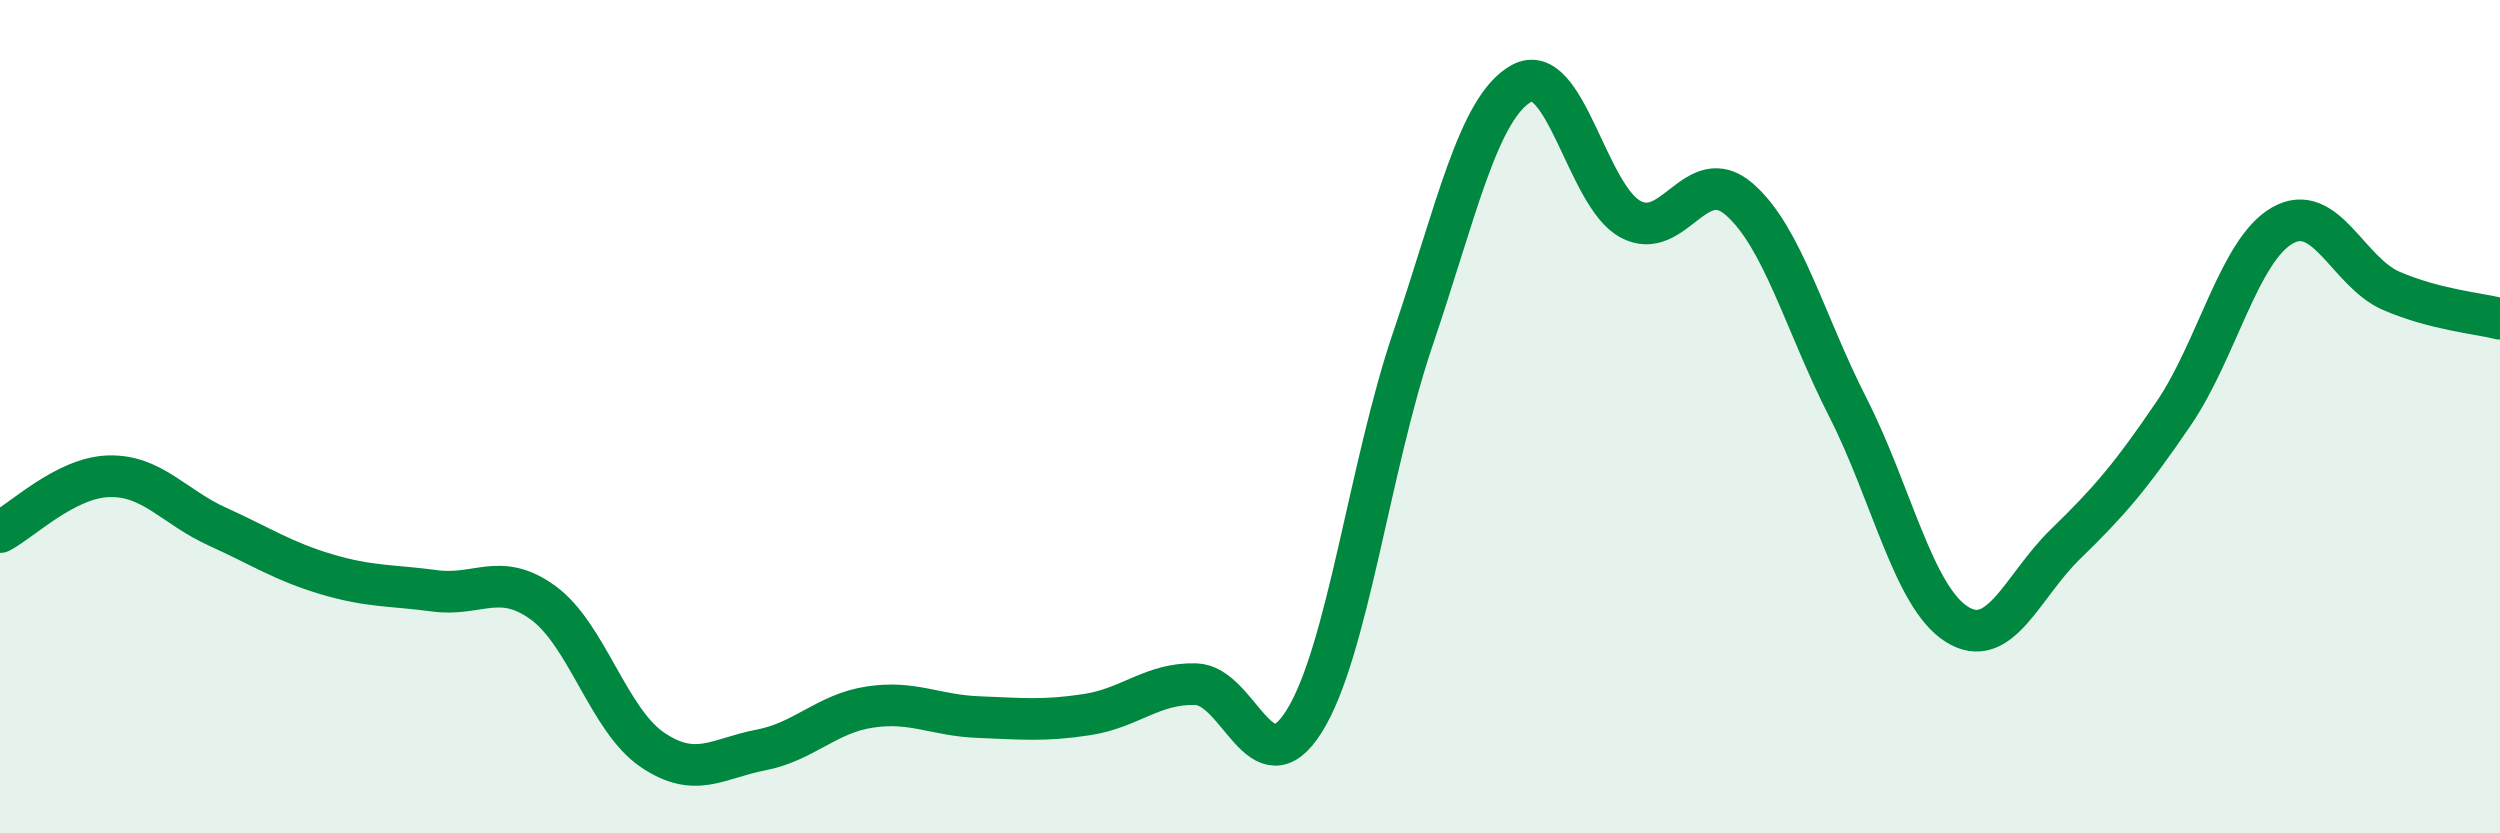 
    <svg width="60" height="20" viewBox="0 0 60 20" xmlns="http://www.w3.org/2000/svg">
      <path
        d="M 0,12.77 C 0.52,12.5 1.57,11.46 2.61,11.43 C 3.65,11.4 4.18,12.17 5.22,12.64 C 6.26,13.11 6.79,13.47 7.83,13.78 C 8.87,14.09 9.39,14.04 10.43,14.18 C 11.47,14.32 12,13.71 13.04,14.47 C 14.08,15.23 14.61,17.28 15.65,17.99 C 16.69,18.7 17.22,18.2 18.26,18 C 19.3,17.8 19.83,17.13 20.87,16.97 C 21.91,16.81 22.44,17.17 23.48,17.21 C 24.52,17.25 25.05,17.31 26.09,17.15 C 27.13,16.99 27.66,16.39 28.7,16.42 C 29.74,16.45 30.26,18.97 31.3,17.31 C 32.34,15.65 32.87,11.19 33.91,8.13 C 34.95,5.07 35.48,2.57 36.52,2 C 37.56,1.43 38.09,4.7 39.13,5.26 C 40.17,5.82 40.7,3.88 41.74,4.78 C 42.78,5.68 43.31,7.74 44.35,9.78 C 45.39,11.82 45.92,14.32 46.96,14.98 C 48,15.64 48.53,14.07 49.57,13.06 C 50.61,12.05 51.13,11.45 52.17,9.92 C 53.21,8.39 53.74,6 54.78,5.41 C 55.82,4.82 56.35,6.53 57.39,6.98 C 58.43,7.43 59.48,7.52 60,7.65L60 20L0 20Z"
        fill="#008740"
        opacity="0.1"
        stroke-linecap="round"
        stroke-linejoin="round"
      />
      <path
        d="M 0,12.77 C 0.52,12.5 1.57,11.46 2.61,11.43 C 3.65,11.4 4.18,12.17 5.22,12.64 C 6.26,13.11 6.79,13.47 7.83,13.78 C 8.87,14.09 9.39,14.04 10.43,14.18 C 11.47,14.32 12,13.71 13.04,14.47 C 14.08,15.23 14.61,17.28 15.65,17.99 C 16.69,18.7 17.22,18.2 18.26,18 C 19.3,17.8 19.83,17.13 20.87,16.97 C 21.91,16.81 22.44,17.17 23.48,17.21 C 24.52,17.25 25.05,17.31 26.09,17.15 C 27.13,16.99 27.66,16.39 28.7,16.42 C 29.74,16.45 30.26,18.97 31.3,17.31 C 32.34,15.65 32.87,11.19 33.91,8.13 C 34.95,5.07 35.48,2.57 36.52,2 C 37.56,1.43 38.09,4.7 39.13,5.26 C 40.17,5.82 40.7,3.88 41.74,4.78 C 42.78,5.68 43.31,7.74 44.35,9.78 C 45.39,11.82 45.92,14.32 46.96,14.98 C 48,15.64 48.53,14.07 49.57,13.06 C 50.61,12.05 51.13,11.45 52.17,9.92 C 53.21,8.39 53.74,6 54.78,5.41 C 55.82,4.82 56.35,6.53 57.39,6.98 C 58.43,7.43 59.48,7.52 60,7.65"
        stroke="#008740"
        stroke-width="1"
        fill="none"
        stroke-linecap="round"
        stroke-linejoin="round"
      />
    </svg>
  
